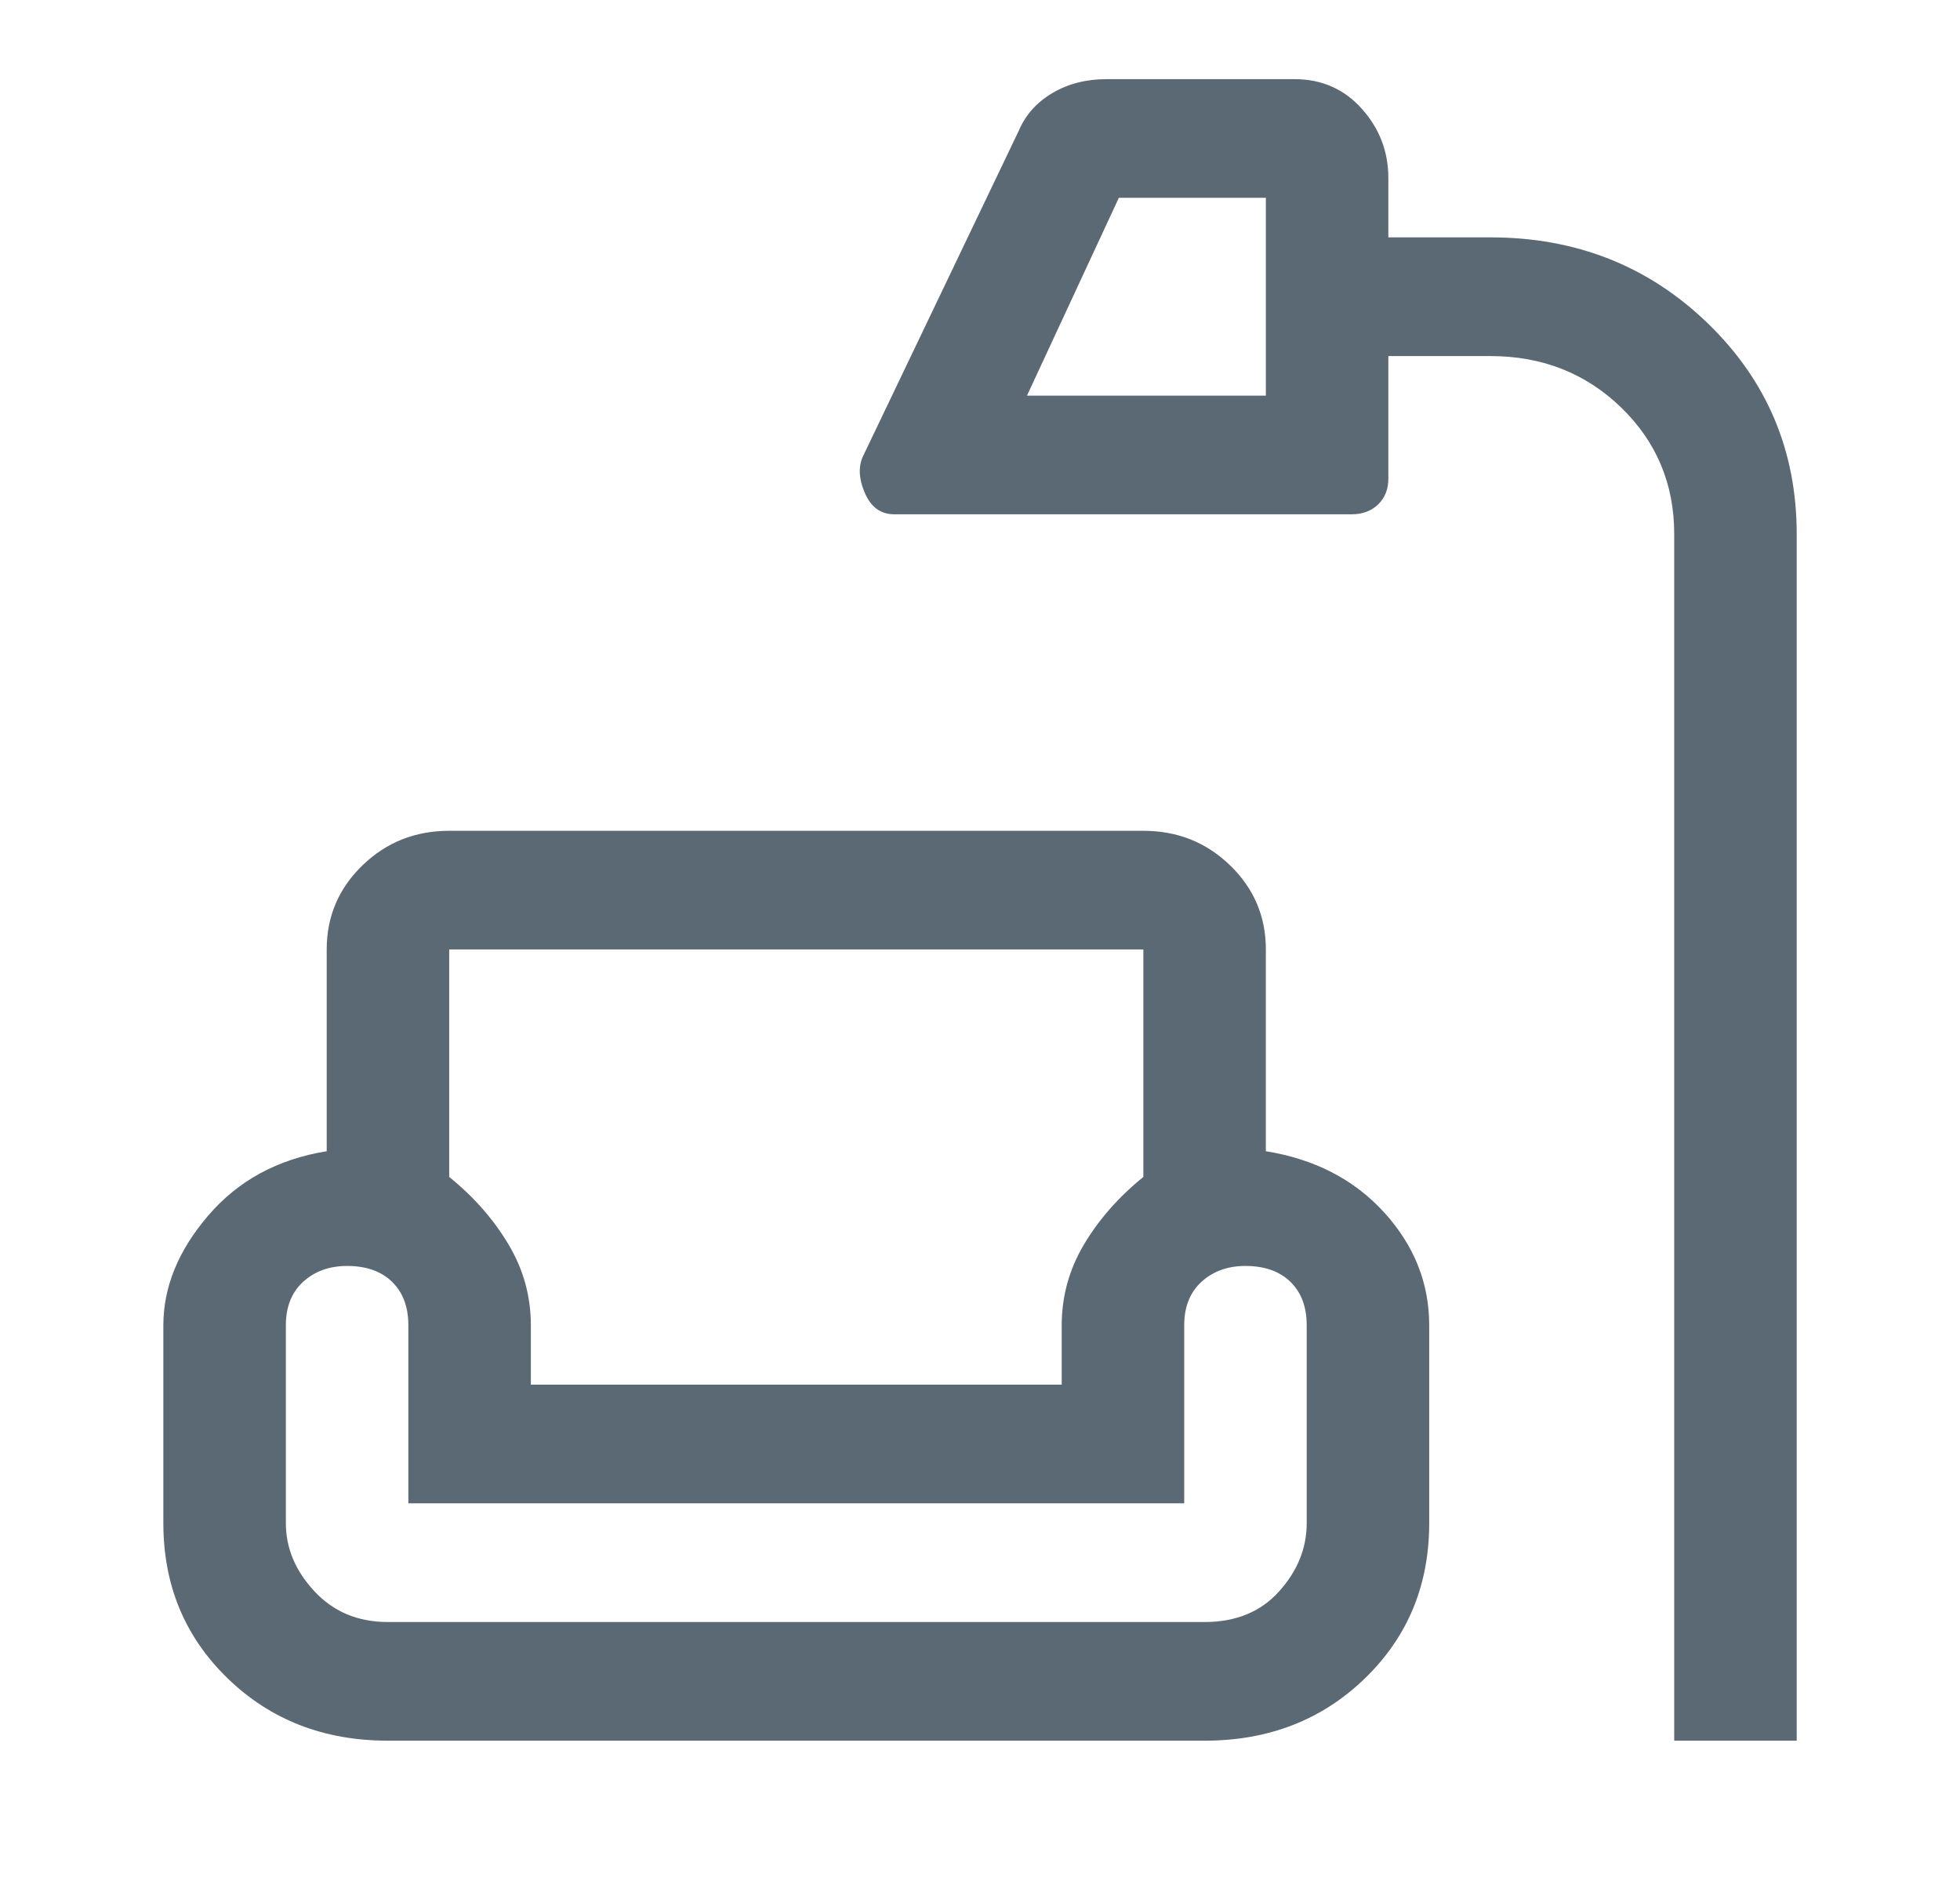 <?xml version="1.0" encoding="UTF-8"?> <svg xmlns="http://www.w3.org/2000/svg" width="32" height="31" viewBox="0 0 32 31" fill="none"><path d="M27.334 28.417V8.719C27.334 7.901 27.045 7.212 26.467 6.652C25.889 6.093 25.178 5.813 24.334 5.813H22.667V7.815C22.667 7.987 22.611 8.127 22.5 8.235C22.389 8.342 22.245 8.396 22.067 8.396H14.6C14.378 8.396 14.217 8.278 14.117 8.041C14.017 7.804 14.011 7.6 14.1 7.427L16.634 2.132C16.745 1.873 16.928 1.669 17.184 1.518C17.439 1.367 17.734 1.292 18.067 1.292H21.134C21.578 1.292 21.945 1.453 22.234 1.776C22.523 2.099 22.667 2.476 22.667 2.907V3.875H24.334C25.734 3.875 26.917 4.344 27.884 5.28C28.85 6.216 29.334 7.363 29.334 8.719V28.417H27.334ZM16.767 6.459H20.667V3.229H18.267L16.767 6.459ZM6.334 28.417C5.289 28.417 4.417 28.078 3.717 27.4C3.017 26.722 2.667 25.877 2.667 24.865V21.636C2.667 21.011 2.911 20.414 3.4 19.844C3.889 19.273 4.534 18.923 5.334 18.794V15.5C5.334 14.962 5.528 14.505 5.917 14.128C6.306 13.751 6.778 13.563 7.334 13.563H18.667C19.223 13.563 19.695 13.751 20.084 14.128C20.473 14.505 20.667 14.962 20.667 15.5V18.794C21.467 18.923 22.111 19.257 22.6 19.795C23.089 20.333 23.334 20.947 23.334 21.636V24.865C23.334 25.877 22.984 26.722 22.284 27.4C21.584 28.078 20.711 28.417 19.667 28.417H6.334ZM7.334 15.5V19.214C7.734 19.537 8.056 19.903 8.3 20.312C8.545 20.721 8.667 21.162 8.667 21.636V22.605H17.334V21.636C17.334 21.162 17.456 20.721 17.7 20.312C17.945 19.903 18.267 19.537 18.667 19.214V15.5H7.334ZM6.334 26.48H19.667C20.178 26.48 20.584 26.313 20.884 25.979C21.184 25.645 21.334 25.274 21.334 24.865V21.636C21.334 21.334 21.245 21.098 21.067 20.925C20.889 20.753 20.645 20.667 20.334 20.667C20.045 20.667 19.806 20.753 19.617 20.925C19.428 21.098 19.334 21.334 19.334 21.636V24.542H6.667V21.636C6.667 21.334 6.578 21.098 6.4 20.925C6.223 20.753 5.978 20.667 5.667 20.667C5.378 20.667 5.139 20.753 4.95 20.925C4.761 21.098 4.667 21.334 4.667 21.636V24.865C4.667 25.274 4.823 25.645 5.134 25.979C5.445 26.313 5.845 26.48 6.334 26.48ZM17.334 22.605H8.667H17.334ZM7.334 15.5H18.667H7.334ZM6.667 26.48H19.334H6.667Z" fill="#5B6974"></path></svg> 